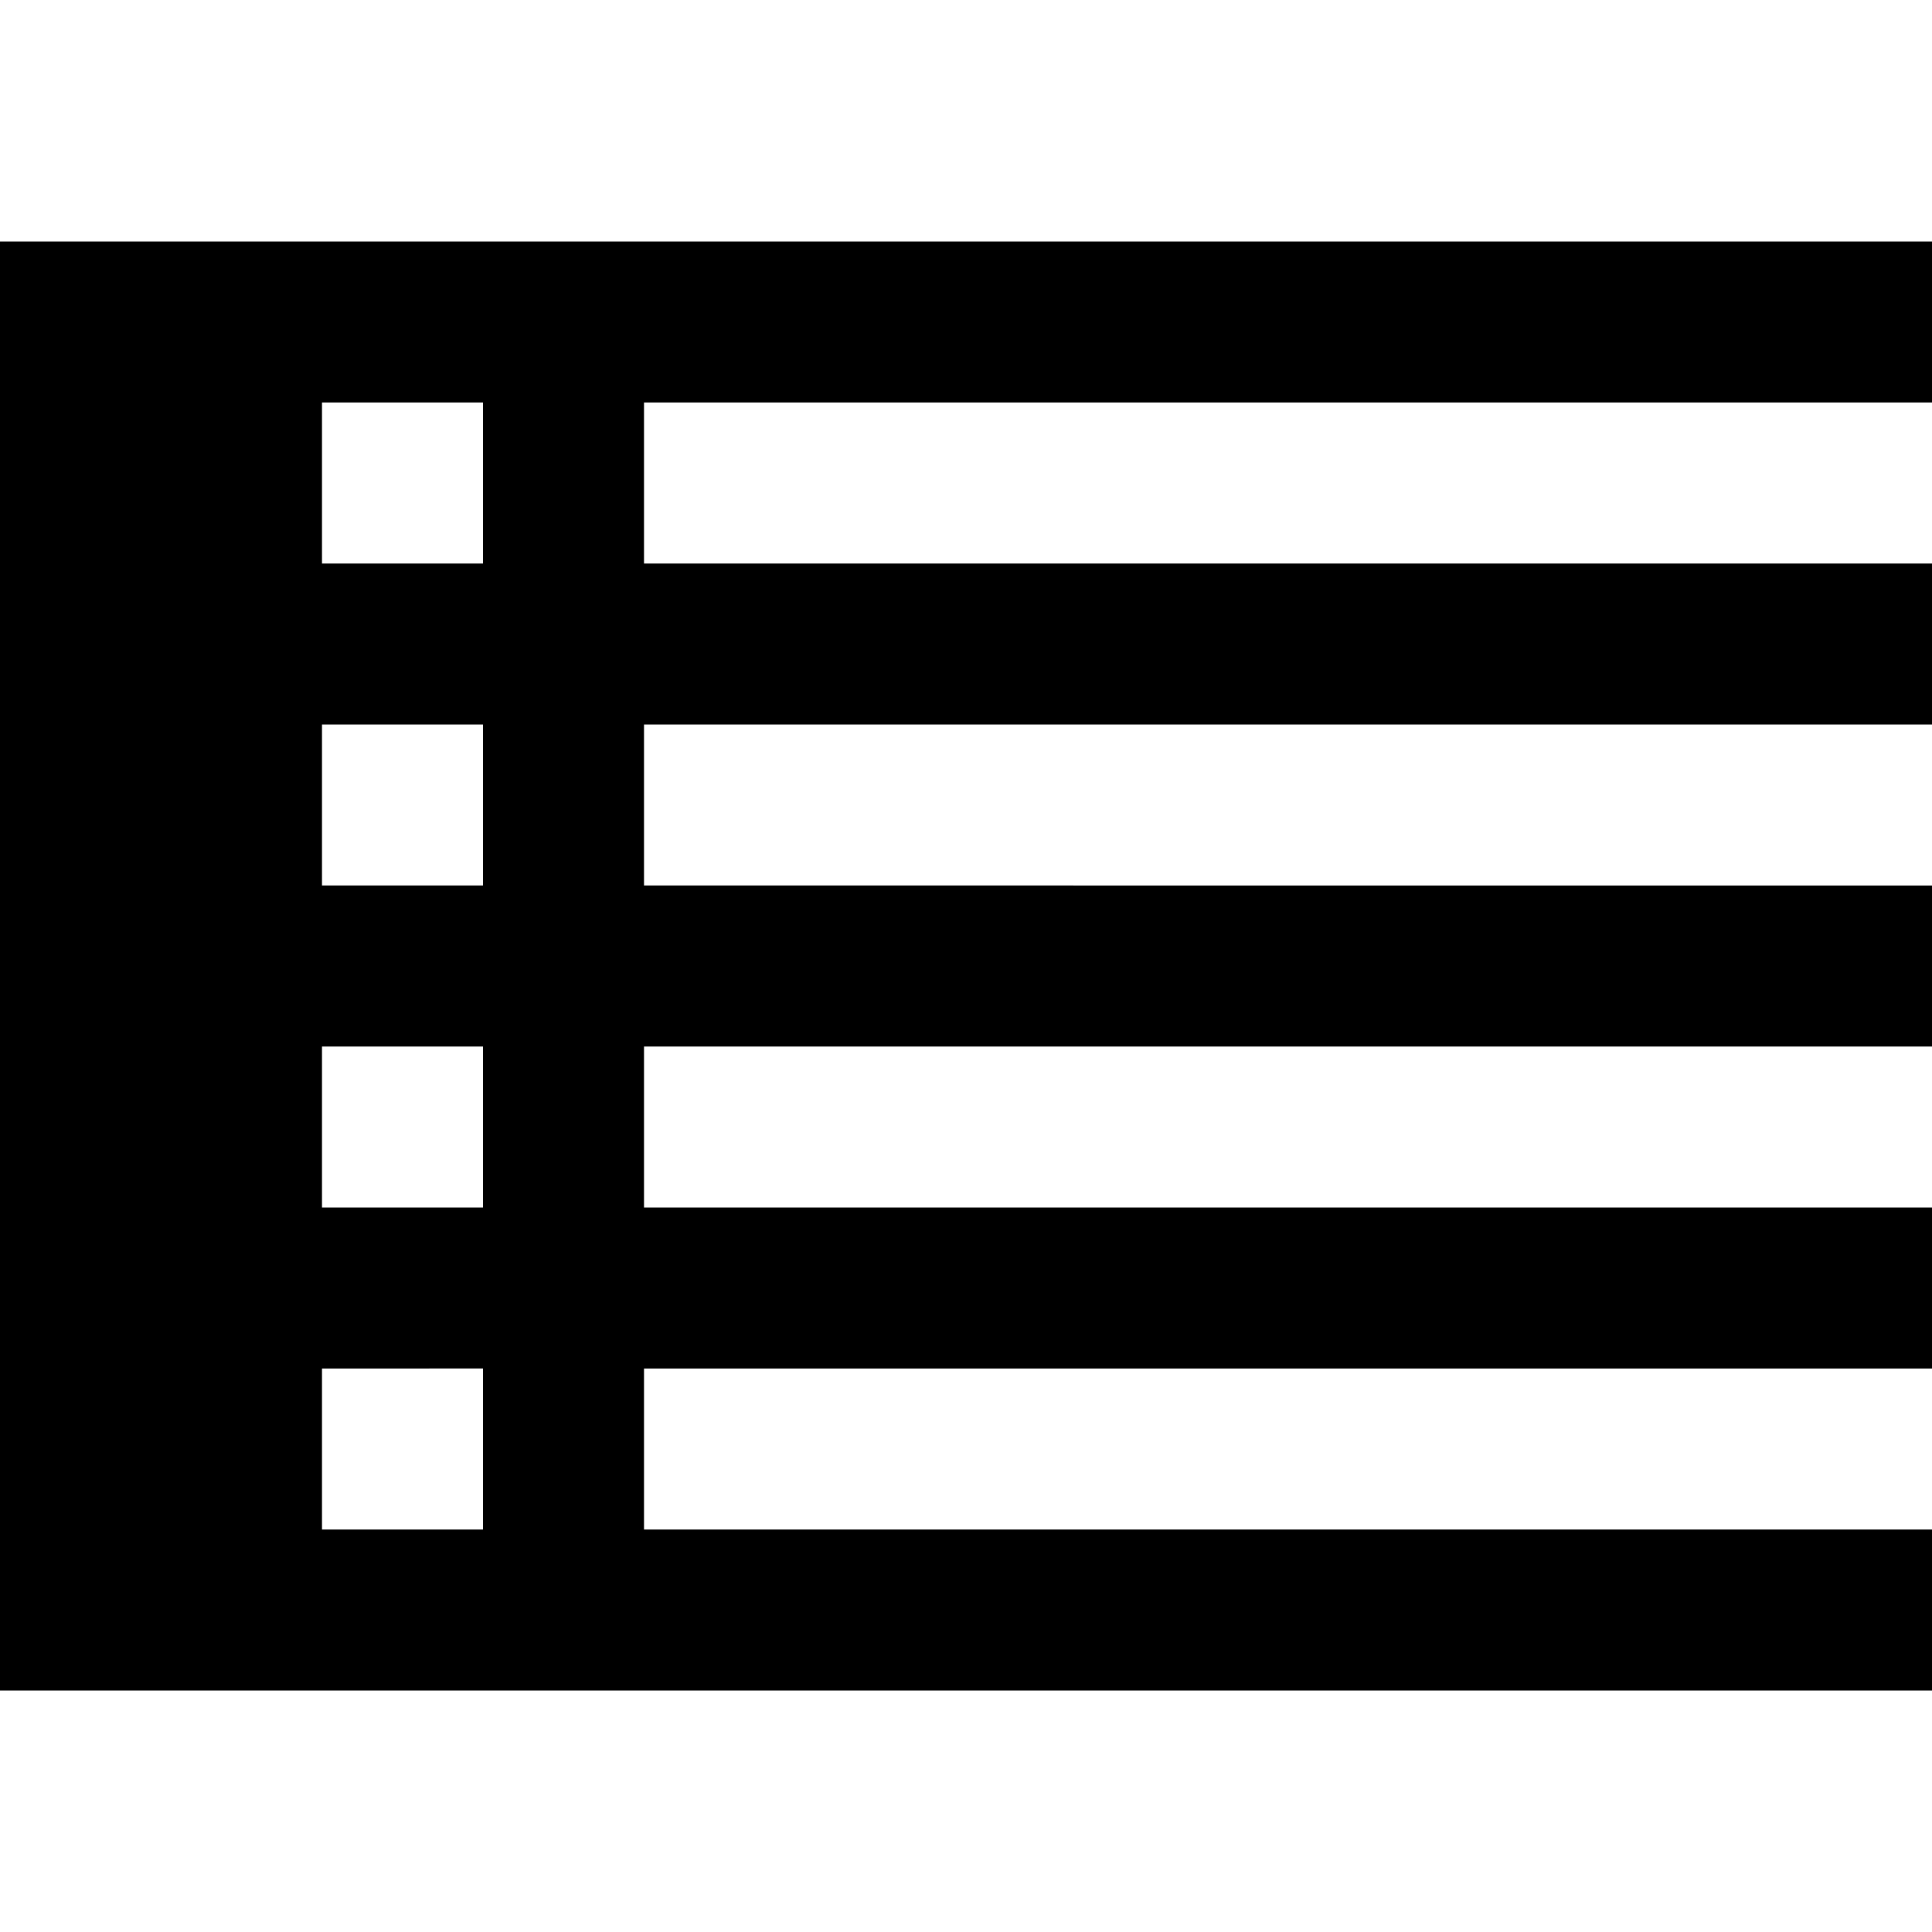 <?xml version="1.0" encoding="iso-8859-1"?>
<!-- Uploaded to: SVG Repo, www.svgrepo.com, Generator: SVG Repo Mixer Tools -->
<svg fill="#000000" height="800px" width="800px" version="1.1" id="Capa_1" xmlns="http://www.w3.org/2000/svg" xmlns:xlink="http://www.w3.org/1999/xlink" 
	 viewBox="0 0 360 360" xml:space="preserve">
<g id="XMLID_450_">
	<path id="XMLID_455_" d="M360,75V45H0v270h360v-30H120v-30h240v-30H120v-30h240v-30H120v-30h240v-30H120V75H360z M90,285H60.001
		v-30H90V285z M90,225H60.001v-30H90V225z M90,165H60.001v-30H90V165z M90,105H60.001V75H90V105z"/>
</g>
</svg>